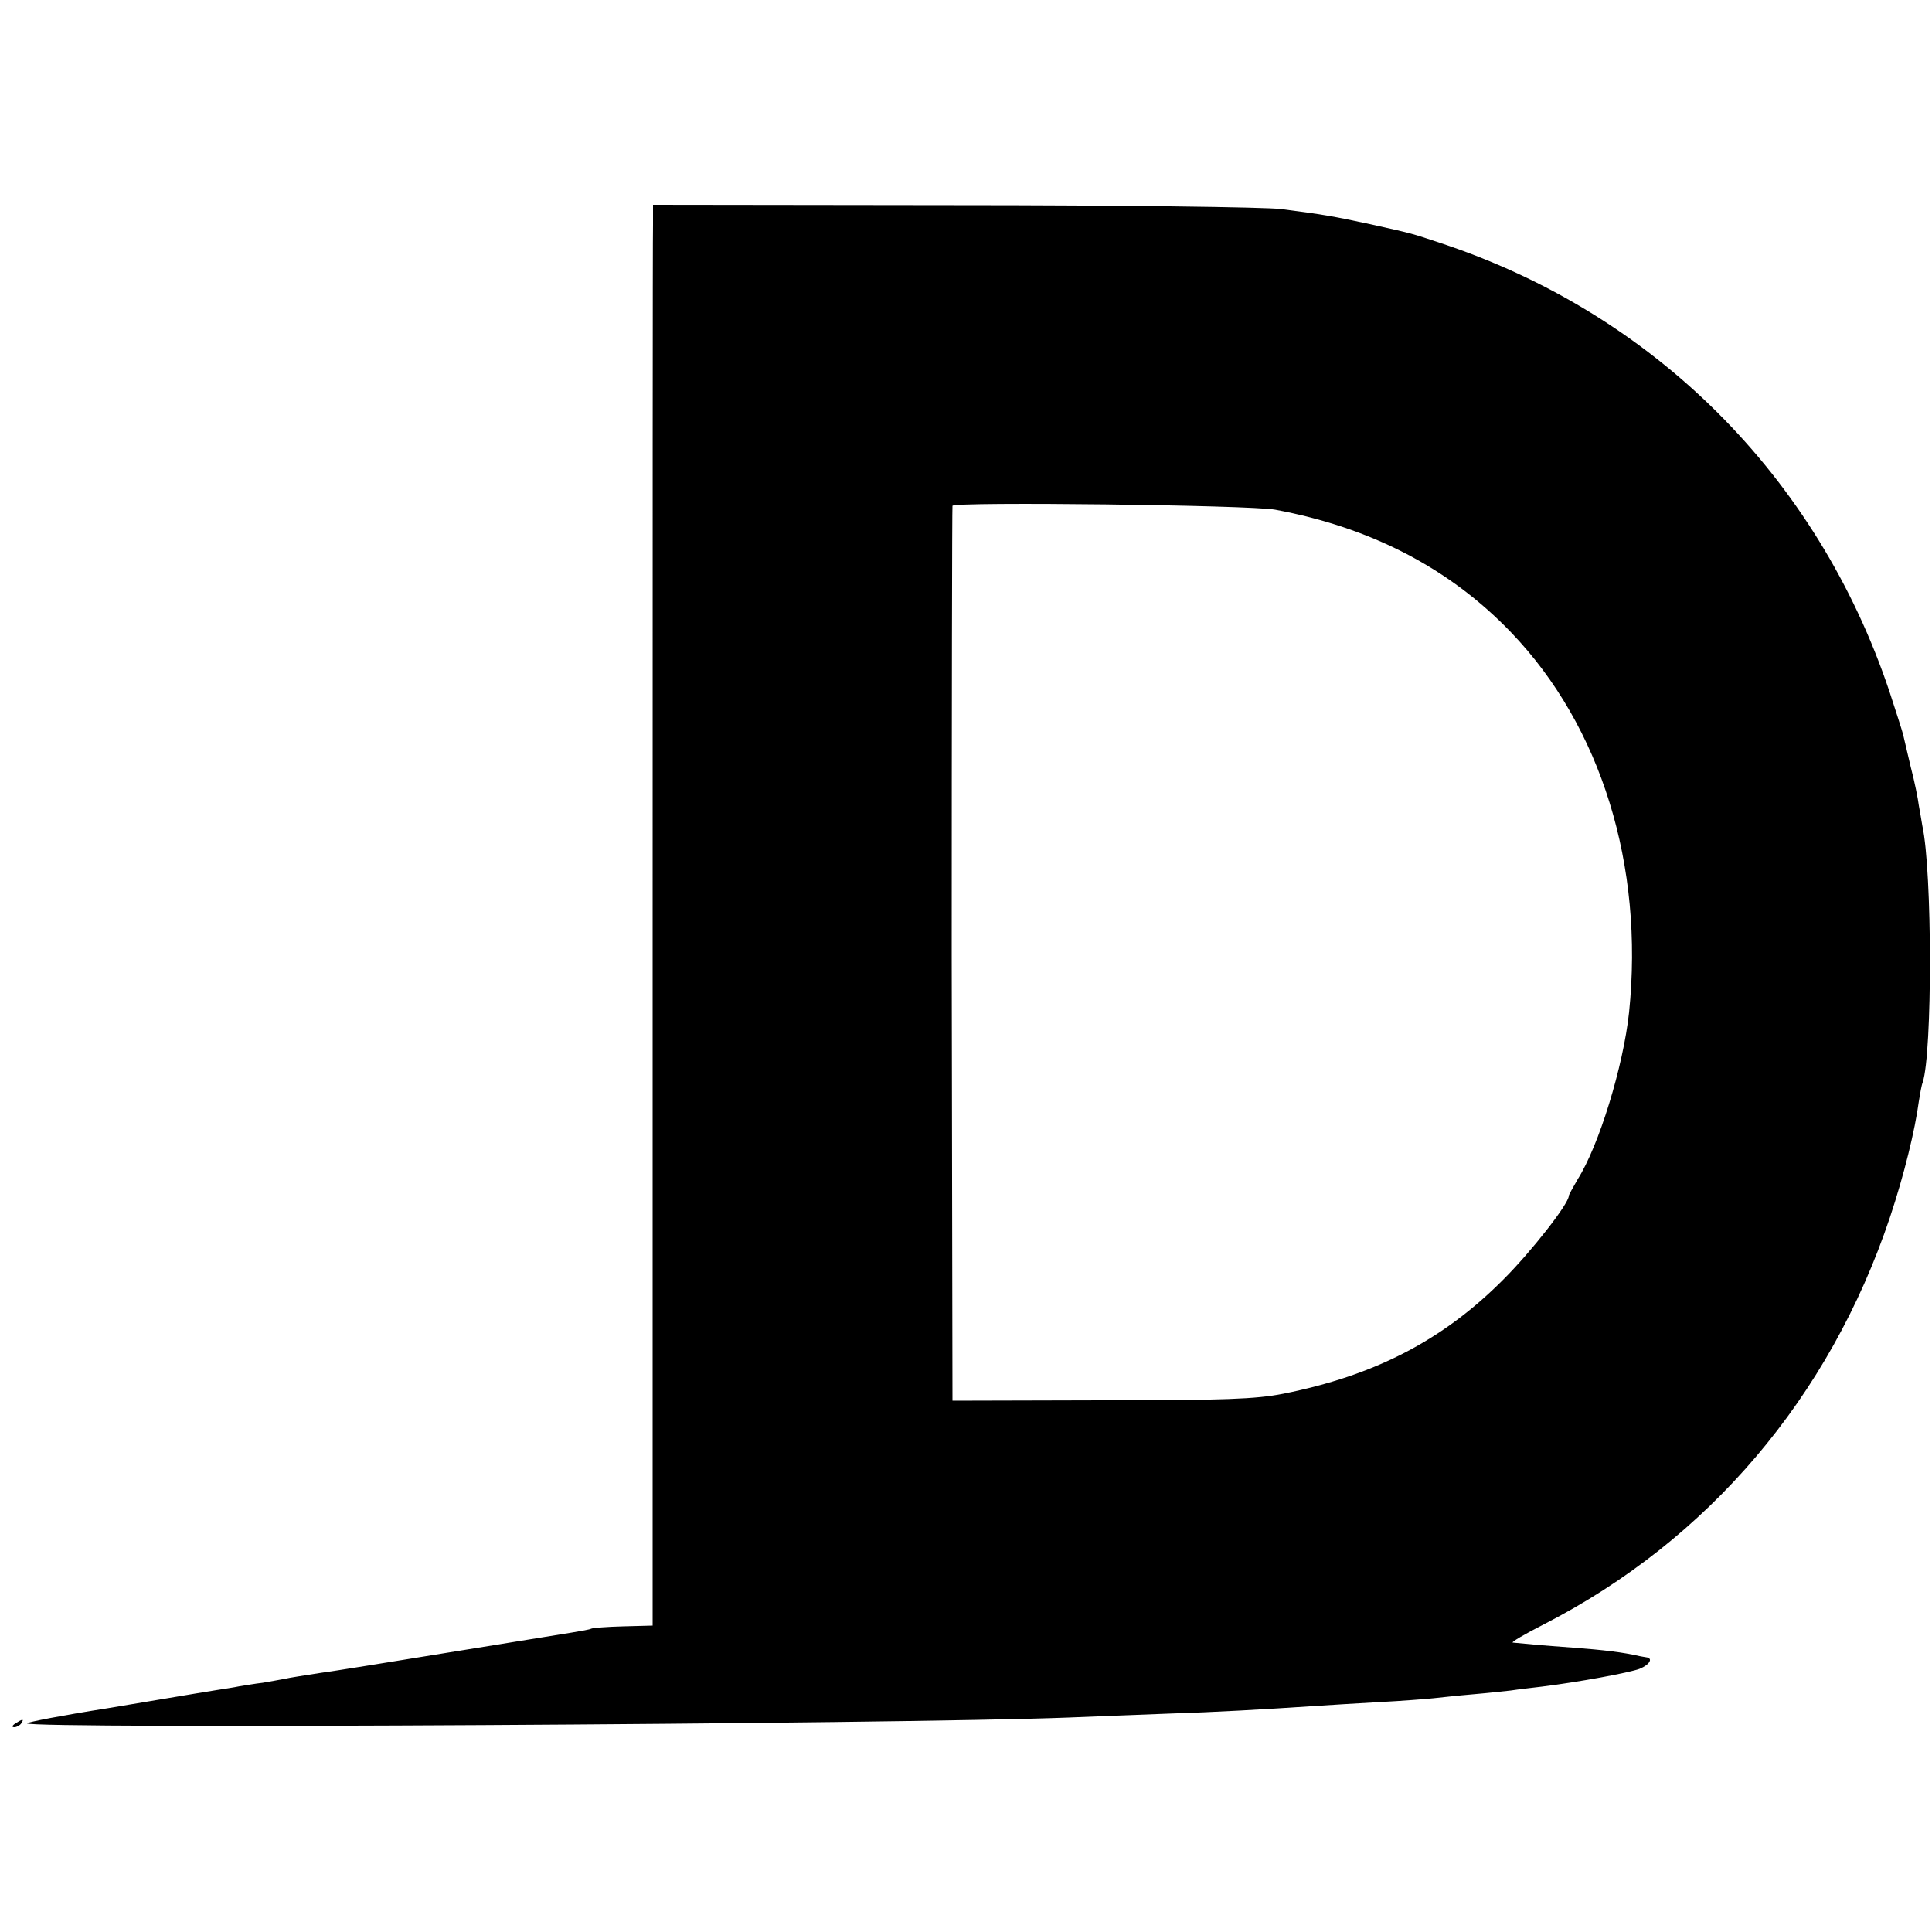 <?xml version="1.0" standalone="no"?>
<!DOCTYPE svg PUBLIC "-//W3C//DTD SVG 20010904//EN"
 "http://www.w3.org/TR/2001/REC-SVG-20010904/DTD/svg10.dtd">
<svg version="1.0" xmlns="http://www.w3.org/2000/svg"
 width="500pt" height="500pt" viewBox="0 0 500 500"
 preserveAspectRatio="xMidYMid meet">
<g transform="translate(0,500) scale(0.1,-0.1)"
fill="#000000" stroke="none">
<path d="M1690 4418 c-1 -29 -1 -857 -1 -1839 l0 -1786 -76 -2 c-42 -1 -79 -4
-83 -6 -3 -2 -26 -6 -50 -10 -25 -4 -166 -27 -315 -51 -148 -24 -301 -49 -339
-54 -38 -6 -78 -12 -90 -15 -12 -2 -37 -7 -56 -10 -19 -2 -46 -7 -60 -9 -14
-3 -41 -7 -60 -10 -19 -3 -44 -7 -55 -9 -11 -2 -113 -19 -227 -38 -115 -18
-208 -36 -208 -39 0 -15 2254 -2 2695 15 66 3 181 7 255 10 127 4 249 11 385
20 33 2 107 7 165 10 58 3 121 8 140 10 19 2 64 7 100 10 36 3 81 8 100 10 19
3 55 7 80 10 97 12 226 36 253 46 27 11 36 28 17 30 -5 1 -13 2 -17 3 -43 10
-93 16 -173 22 -83 6 -114 9 -155 13 -5 1 31 22 80 47 427 219 740 588 896
1053 37 111 65 226 75 301 3 19 7 42 10 49 25 76 25 546 -1 664 -2 12 -6 36
-9 52 -2 17 -11 62 -21 100 -9 39 -18 77 -20 85 -2 8 -18 58 -35 110 -187 558
-611 980 -1165 1162 -72 24 -67 23 -180 48 -97 21 -122 25 -230 39 -38 5 -420
10 -847 10 l-778 1 0 -52z m1610 -737 c248 -46 452 -152 611 -318 233 -243
344 -603 305 -983 -15 -140 -78 -345 -133 -432 -12 -21 -23 -40 -23 -43 0 -20
-96 -143 -169 -216 -157 -158 -334 -249 -570 -296 -71 -14 -152 -17 -471 -17
l-385 -1 -2 1155 c0 635 1 1158 2 1161 7 11 769 2 835 -10z"/>
<path d="M40 540 c-9 -6 -10 -10 -3 -10 6 0 15 5 18 10 8 12 4 12 -15 0z"/>
</g>
</svg>
